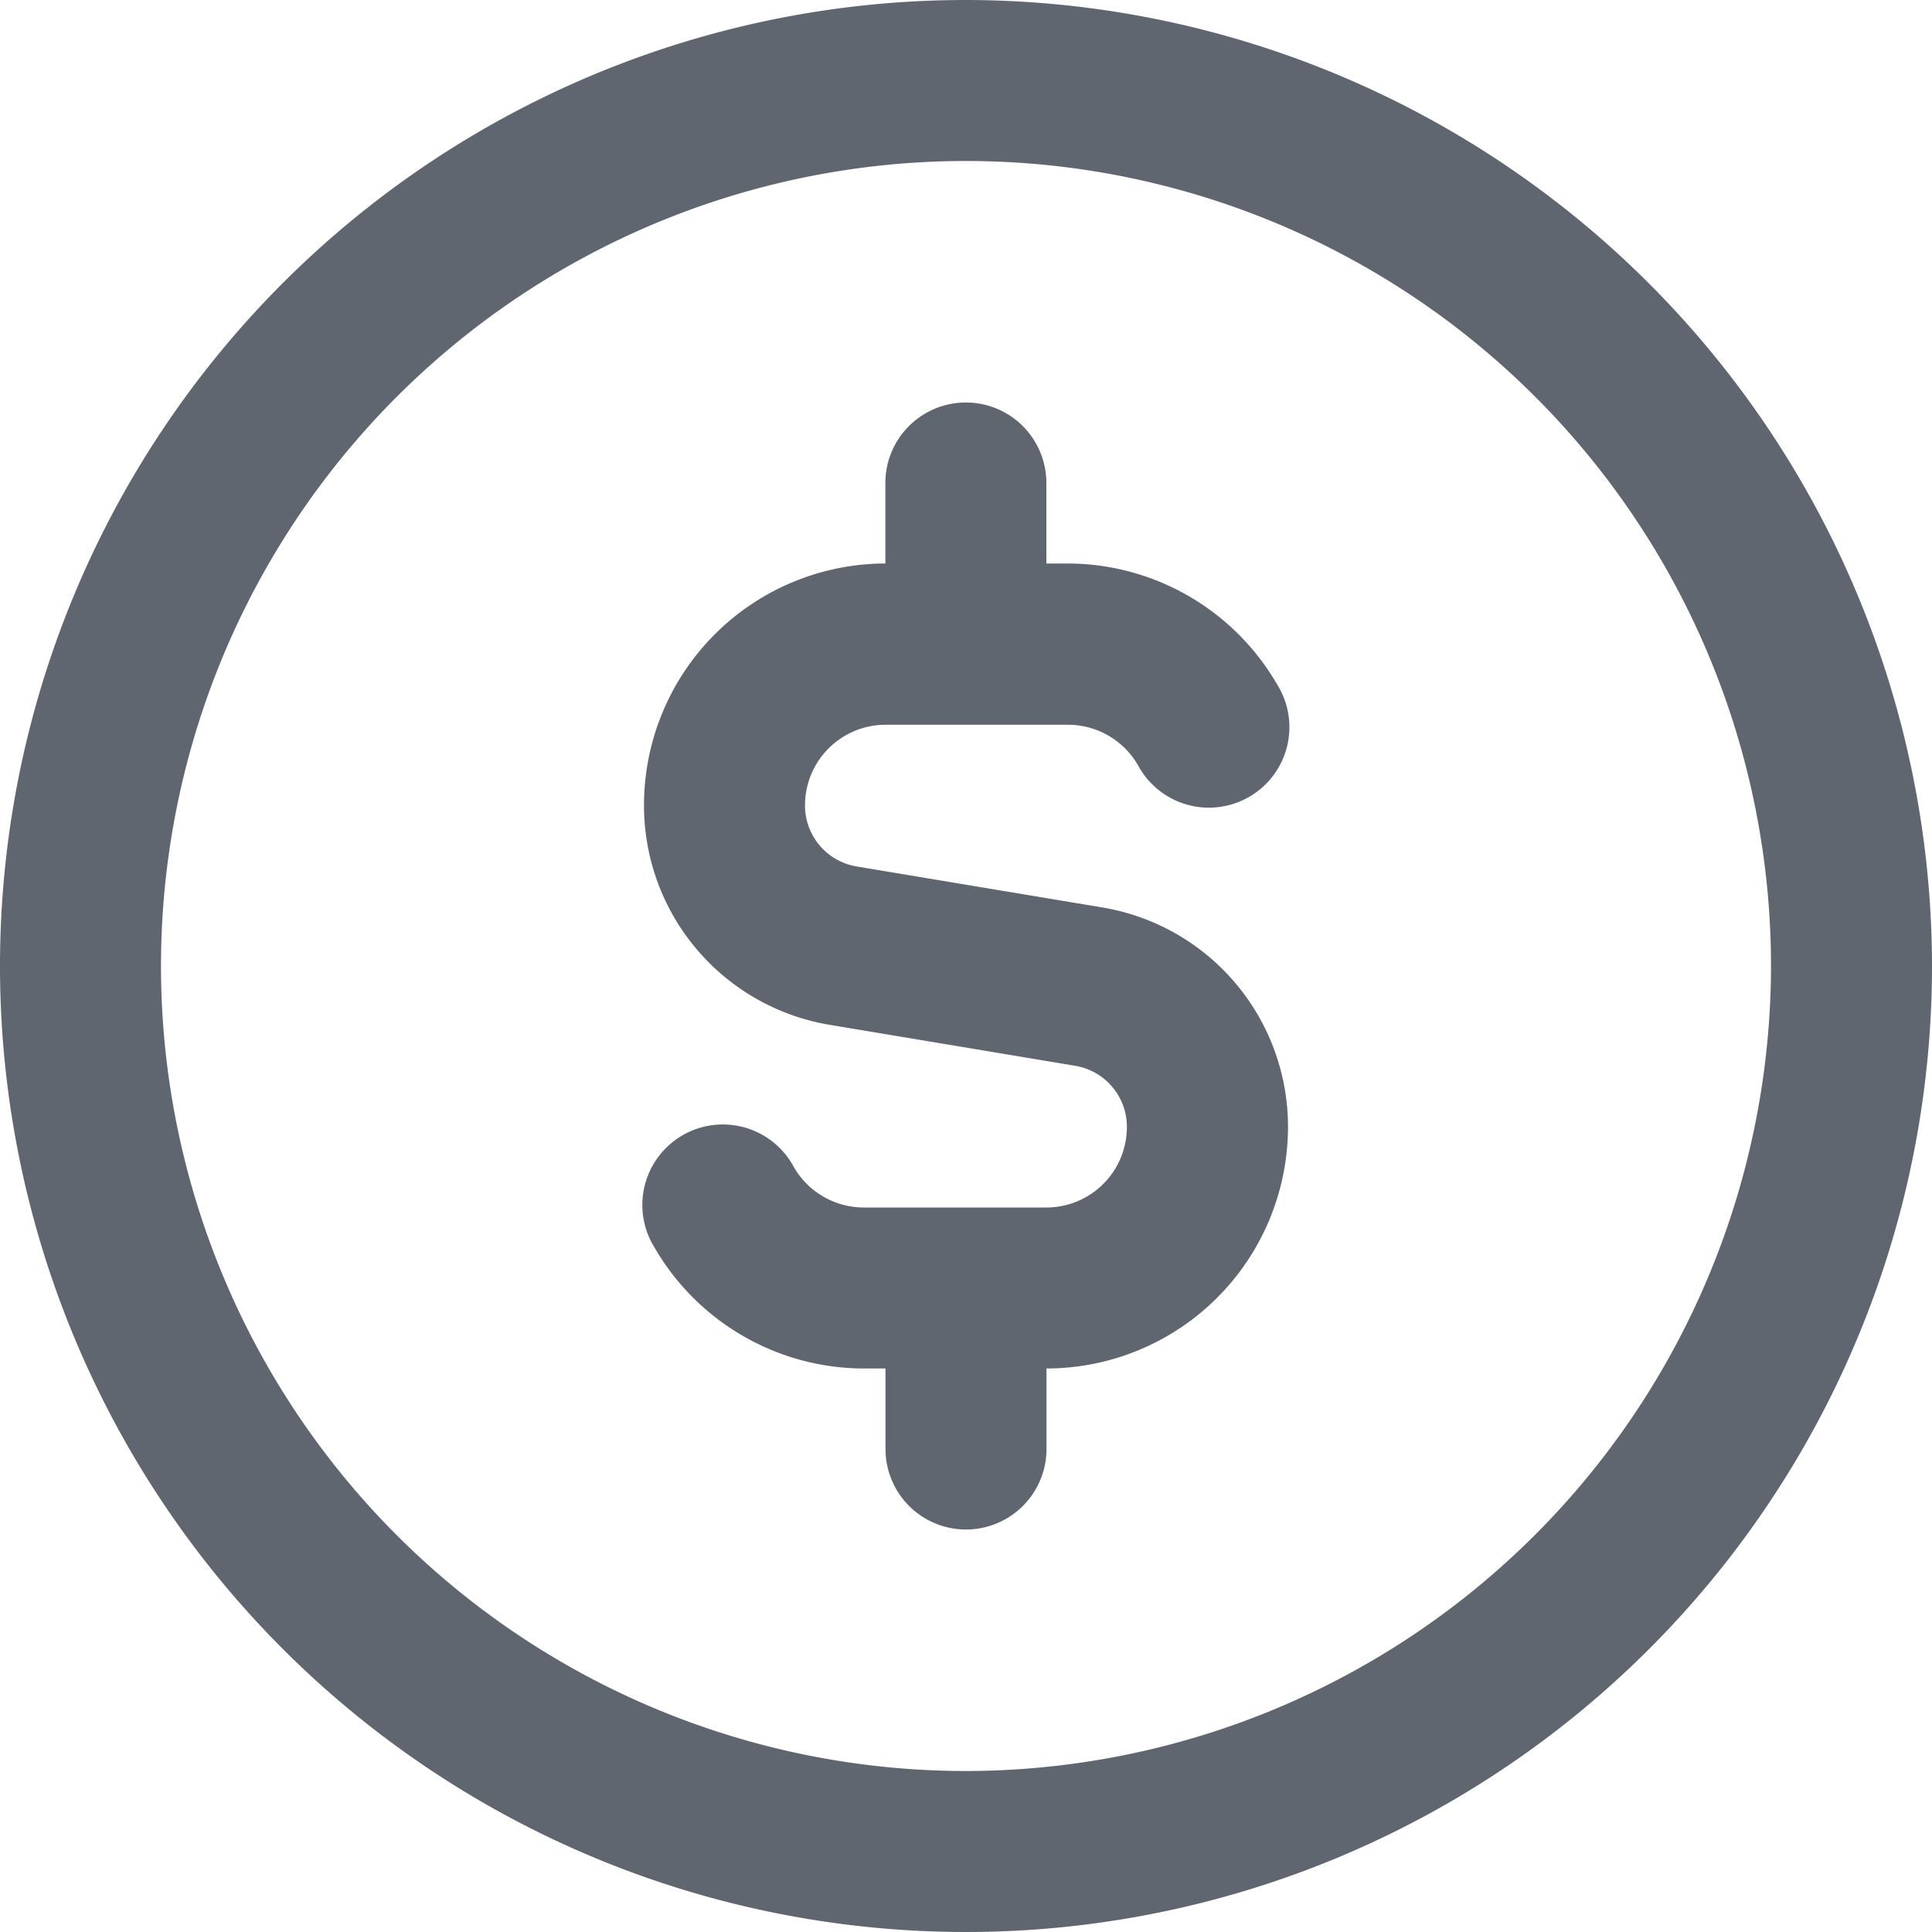 <svg xmlns="http://www.w3.org/2000/svg" width="15" height="15" viewBox="0 0 15 15">
  <path id="usd-circle" d="M7.5,0A7.5,7.5,0,1,0,15,7.5,7.508,7.508,0,0,0,7.5,0Zm0,13.75A6.25,6.25,0,1,1,13.75,7.5,6.257,6.257,0,0,1,7.5,13.75Zm2.5-5a1.877,1.877,0,0,1-1.875,1.875v.625a.625.625,0,0,1-1.25,0v-.625H6.707a1.882,1.882,0,0,1-1.624-.937.625.625,0,1,1,1.081-.626.627.627,0,0,0,.542.313H8.124a.625.625,0,0,0,.625-.625.48.48,0,0,0-.4-.475l-1.9-.317A1.726,1.726,0,0,1,5,6.25,1.877,1.877,0,0,1,6.874,4.375V3.75a.625.625,0,1,1,1.25,0v.625h.167a1.882,1.882,0,0,1,1.624.938.625.625,0,1,1-1.081.626.628.628,0,0,0-.542-.312H6.875a.626.626,0,0,0-.625.625.48.48,0,0,0,.4.475l1.9.317A1.726,1.726,0,0,1,10,8.751Z" fill="#60666f"/>
</svg>
